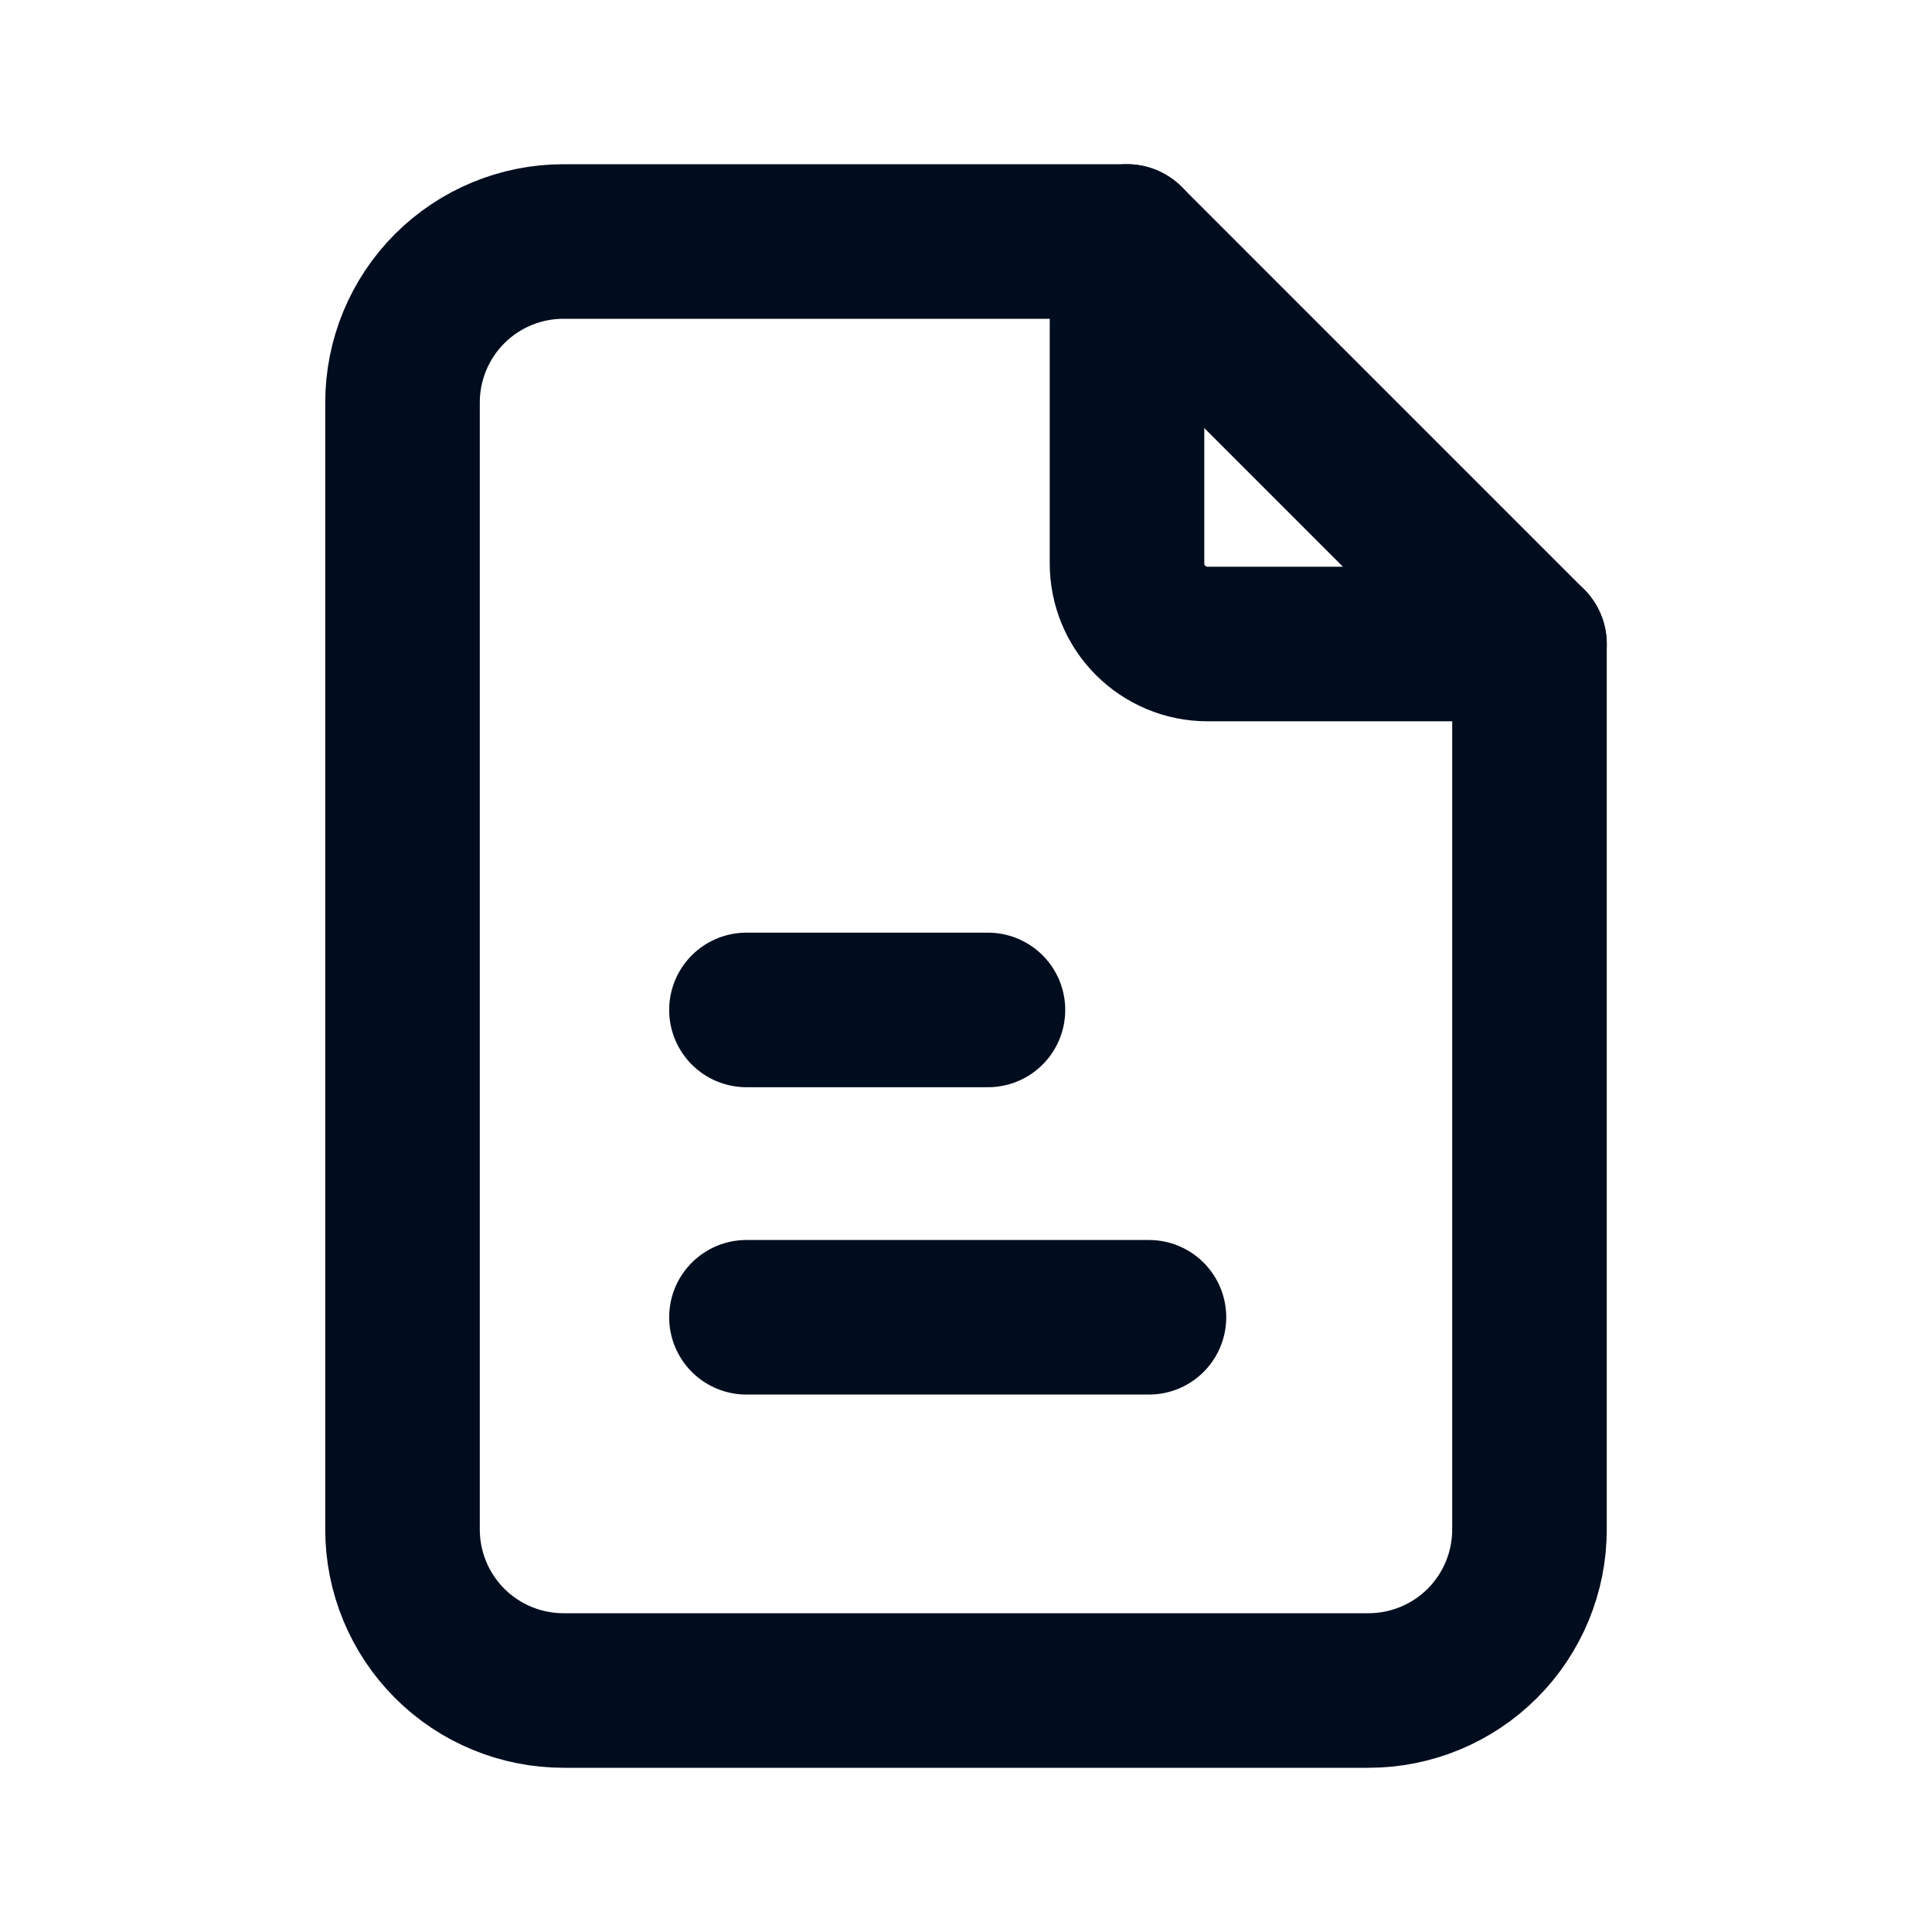 <svg xmlns="http://www.w3.org/2000/svg" width="50" height="50" viewBox="0 0 50 50" fill="none"><g clip-path="url(#clip0_46_1621)"><path d="M29.167 6.25V14.583C29.167 15.136 29.386 15.666 29.777 16.056C30.168 16.447 30.698 16.667 31.25 16.667H39.583" stroke="#000D1E" stroke-width="4" stroke-linecap="round" stroke-linejoin="round"></path><path d="M35.417 43.75H14.583C13.478 43.75 12.418 43.311 11.637 42.53C10.856 41.748 10.417 40.688 10.417 39.583V10.417C10.417 9.312 10.856 8.252 11.637 7.47C12.418 6.689 13.478 6.25 14.583 6.25H29.167L39.583 16.667V39.583C39.583 40.688 39.144 41.748 38.363 42.53C37.581 43.311 36.522 43.75 35.417 43.75Z" stroke="#000D1E" stroke-width="4" stroke-linecap="round" stroke-linejoin="round"></path><path d="M19.318 34.091L29.735 34.091" stroke="#000D1E" stroke-width="4" stroke-linecap="round" stroke-linejoin="round"></path><path d="M25.568 26.137L19.318 26.137" stroke="#000D1E" stroke-width="4" stroke-linecap="round" stroke-linejoin="round"></path></g><defs><clipPath id="clip0_46_1621"><rect width="50" height="50" fill="white"></rect></clipPath></defs></svg>